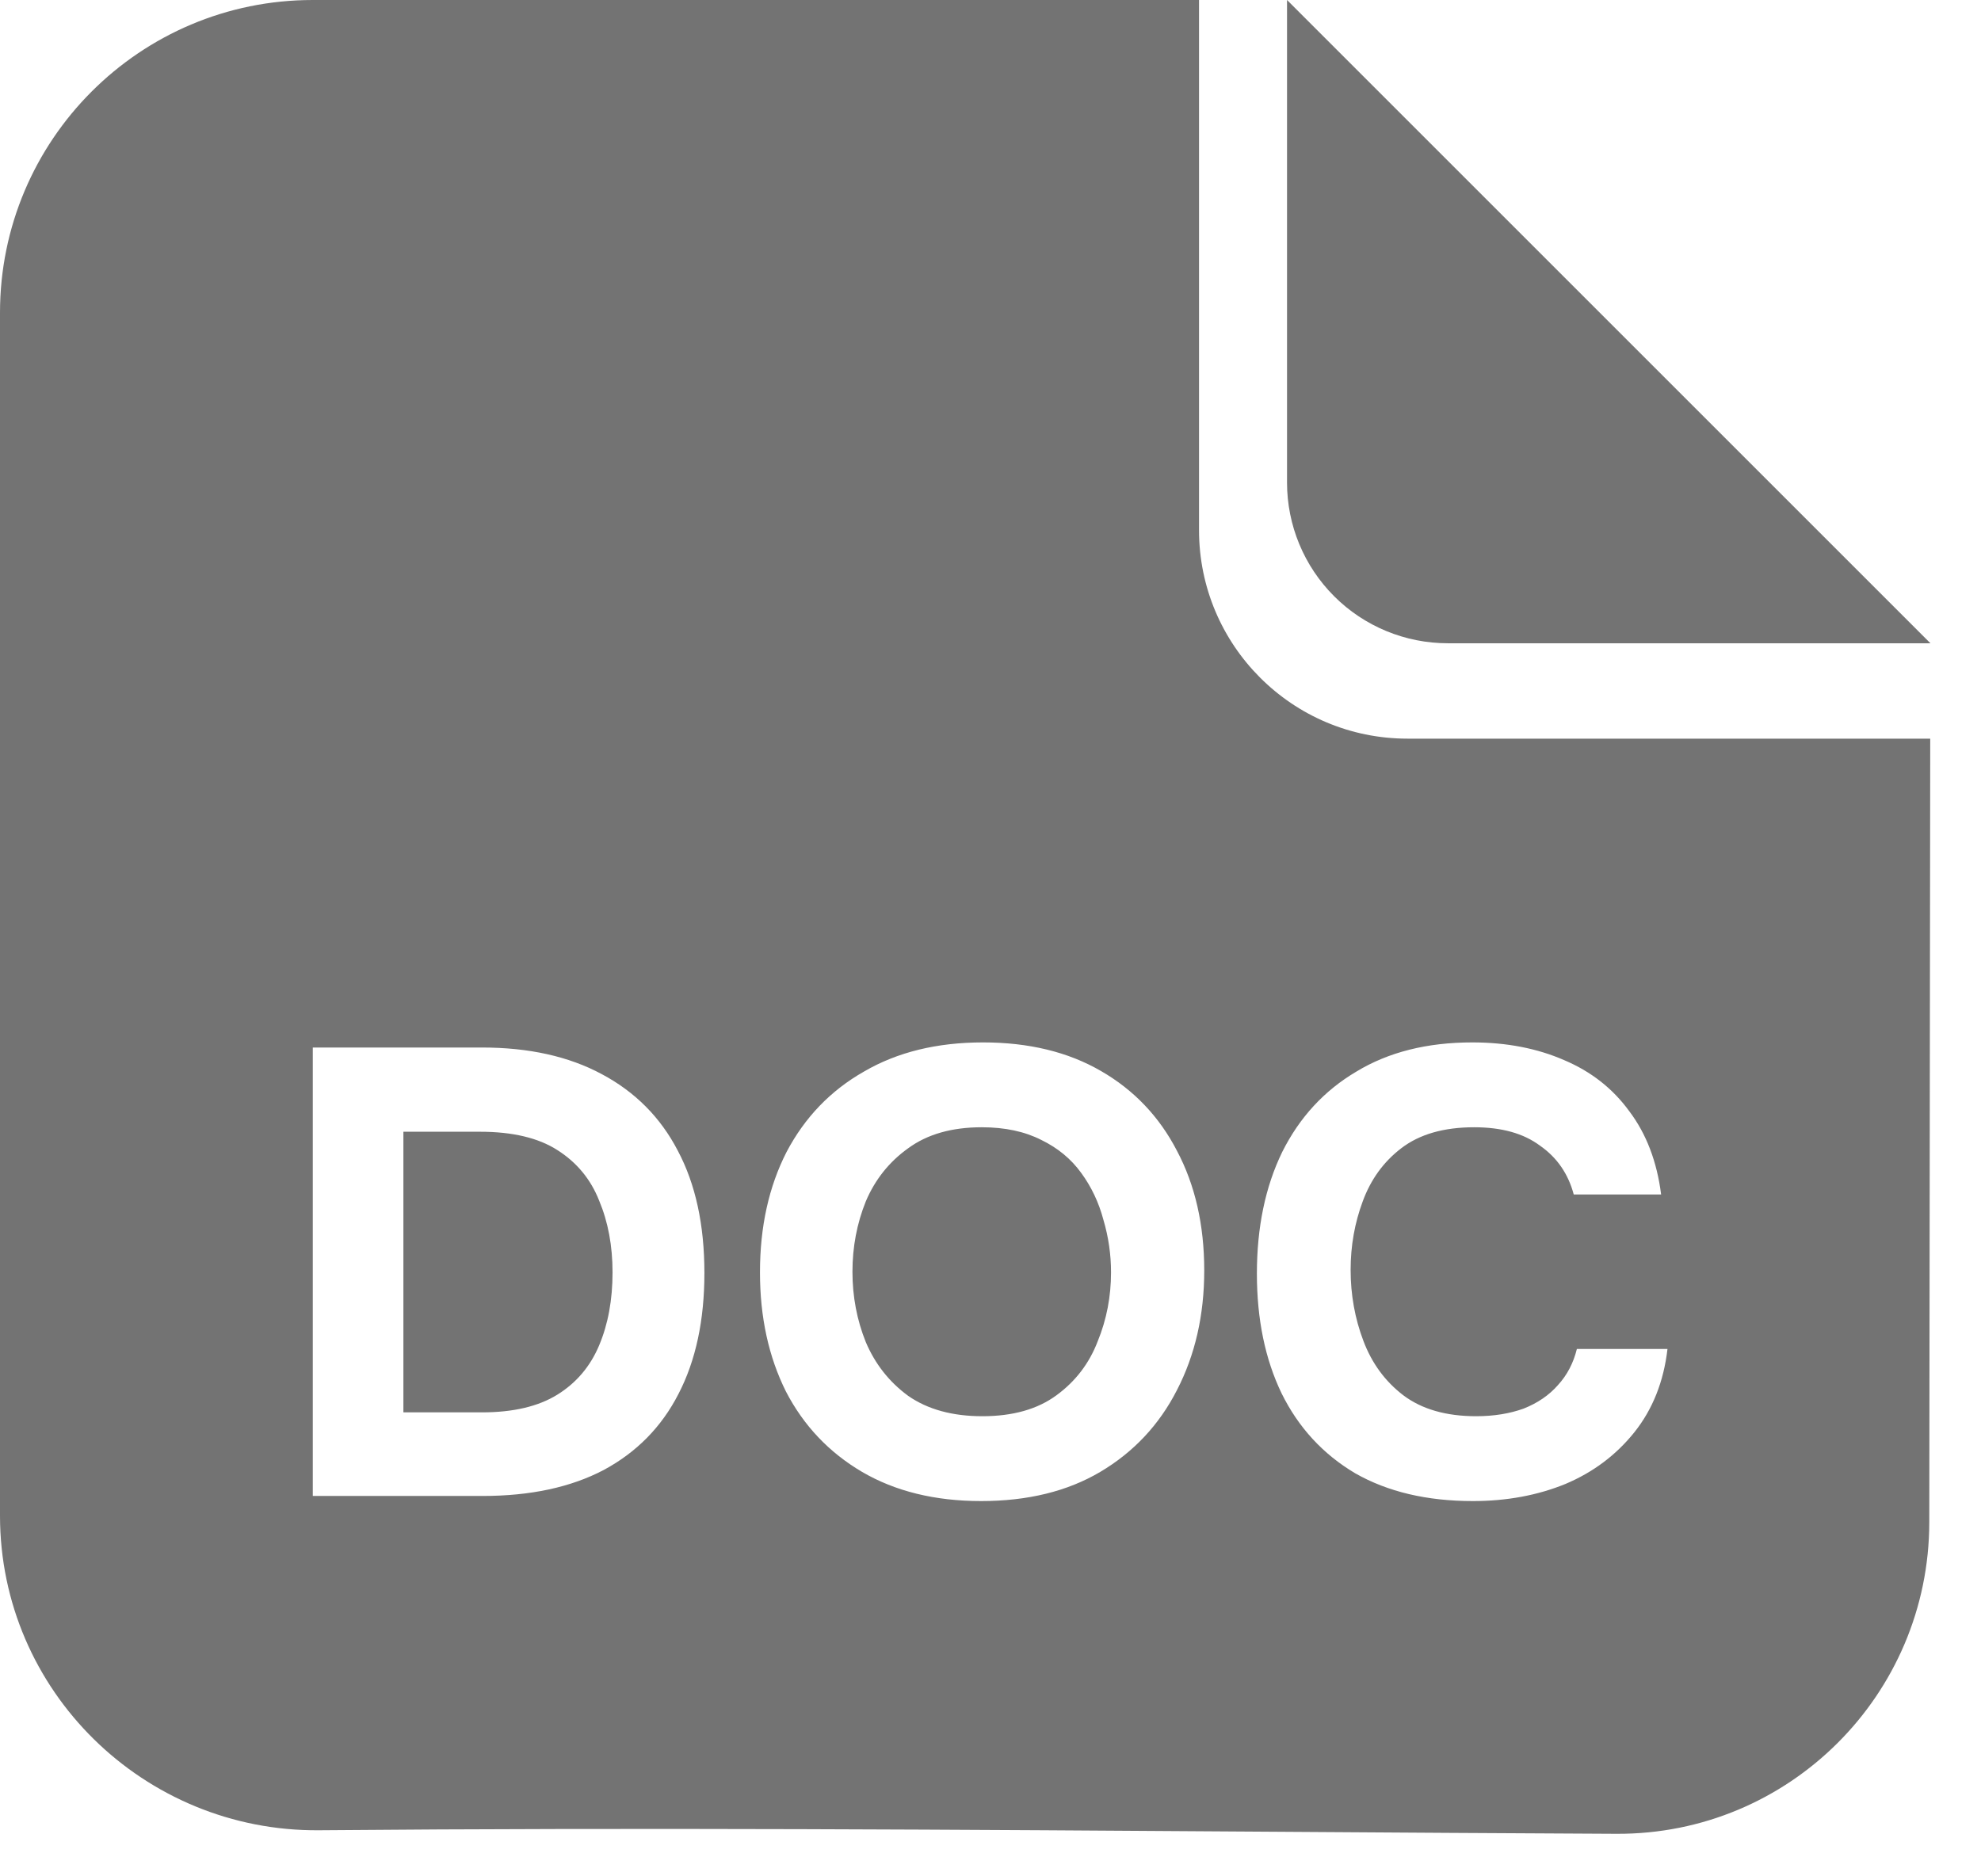 <svg width="19" height="18" viewBox="0 0 19 18" fill="none" xmlns="http://www.w3.org/2000/svg">
<path fill-rule="evenodd" clip-rule="evenodd" d="M13.499 7.086H18.513L18.504 14.604C18.502 16.259 17.159 17.6 15.504 17.592C14.447 17.587 13.39 17.58 12.333 17.573C9.242 17.552 6.151 17.531 3.06 17.558C1.38 17.572 0 16.22 0 14.54V3C0 1.343 1.343 2.59426e-05 3 0L11.5 0V5.086C11.5 6.19 12.394 7.086 13.499 7.086ZM12.997 14.133C13.309 14.311 13.685 14.4 14.127 14.4C14.451 14.4 14.747 14.345 15.014 14.236C15.282 14.123 15.503 13.956 15.677 13.738C15.851 13.519 15.957 13.253 15.993 12.941H15.124C15.091 13.075 15.031 13.191 14.942 13.288C14.857 13.385 14.747 13.46 14.613 13.513C14.48 13.561 14.328 13.586 14.158 13.586C13.87 13.586 13.637 13.519 13.459 13.385C13.284 13.251 13.157 13.077 13.076 12.862C12.995 12.648 12.954 12.421 12.954 12.182C12.954 11.951 12.993 11.732 13.07 11.525C13.147 11.315 13.27 11.145 13.44 11.015C13.615 10.881 13.848 10.814 14.139 10.814C14.403 10.814 14.613 10.873 14.771 10.991C14.933 11.104 15.041 11.26 15.094 11.459H15.932C15.892 11.143 15.79 10.877 15.628 10.662C15.47 10.444 15.262 10.28 15.002 10.17C14.743 10.057 14.449 10 14.121 10C13.688 10 13.317 10.093 13.009 10.28C12.701 10.462 12.464 10.719 12.298 11.051C12.136 11.384 12.055 11.773 12.055 12.218C12.055 12.656 12.134 13.039 12.292 13.367C12.454 13.695 12.689 13.95 12.997 14.133ZM9.41 14.4C8.969 14.4 8.588 14.307 8.268 14.12C7.952 13.934 7.708 13.677 7.538 13.349C7.372 13.016 7.289 12.636 7.289 12.206C7.289 11.768 7.374 11.384 7.544 11.051C7.719 10.719 7.966 10.462 8.286 10.28C8.606 10.093 8.987 10 9.428 10C9.866 10 10.243 10.091 10.559 10.274C10.875 10.456 11.118 10.711 11.288 11.039C11.462 11.367 11.55 11.75 11.55 12.188C11.55 12.617 11.462 13 11.288 13.336C11.118 13.669 10.873 13.93 10.553 14.12C10.237 14.307 9.856 14.4 9.41 14.4ZM9.422 13.586C9.714 13.586 9.951 13.519 10.133 13.385C10.316 13.251 10.447 13.079 10.528 12.868C10.614 12.658 10.656 12.437 10.656 12.206C10.656 12.036 10.632 11.868 10.583 11.702C10.539 11.536 10.468 11.386 10.37 11.252C10.273 11.118 10.146 11.013 9.988 10.936C9.829 10.855 9.639 10.814 9.416 10.814C9.129 10.814 8.894 10.881 8.711 11.015C8.529 11.145 8.393 11.315 8.304 11.525C8.219 11.736 8.176 11.961 8.176 12.2C8.176 12.439 8.219 12.664 8.304 12.875C8.393 13.085 8.529 13.258 8.711 13.391C8.898 13.521 9.135 13.586 9.422 13.586ZM3 10.049V14.351H4.629C5.087 14.351 5.474 14.268 5.79 14.102C6.106 13.932 6.345 13.689 6.507 13.373C6.673 13.053 6.756 12.666 6.756 12.212C6.756 11.75 6.671 11.359 6.501 11.039C6.335 10.719 6.091 10.474 5.771 10.304C5.455 10.134 5.072 10.049 4.623 10.049H3ZM4.623 13.549H3.869V10.857H4.604C4.916 10.857 5.164 10.916 5.346 11.033C5.532 11.151 5.666 11.313 5.747 11.519C5.832 11.722 5.875 11.951 5.875 12.206C5.875 12.47 5.832 12.703 5.747 12.905C5.662 13.108 5.528 13.266 5.346 13.379C5.164 13.492 4.923 13.549 4.623 13.549Z" fill="#737373"/>
<path d="M12.344 0L18.515 6.171H13.887C13.477 6.171 13.085 6.009 12.796 5.72C12.506 5.43 12.344 5.038 12.344 4.629V0Z" fill="#737373"/>
</svg>
